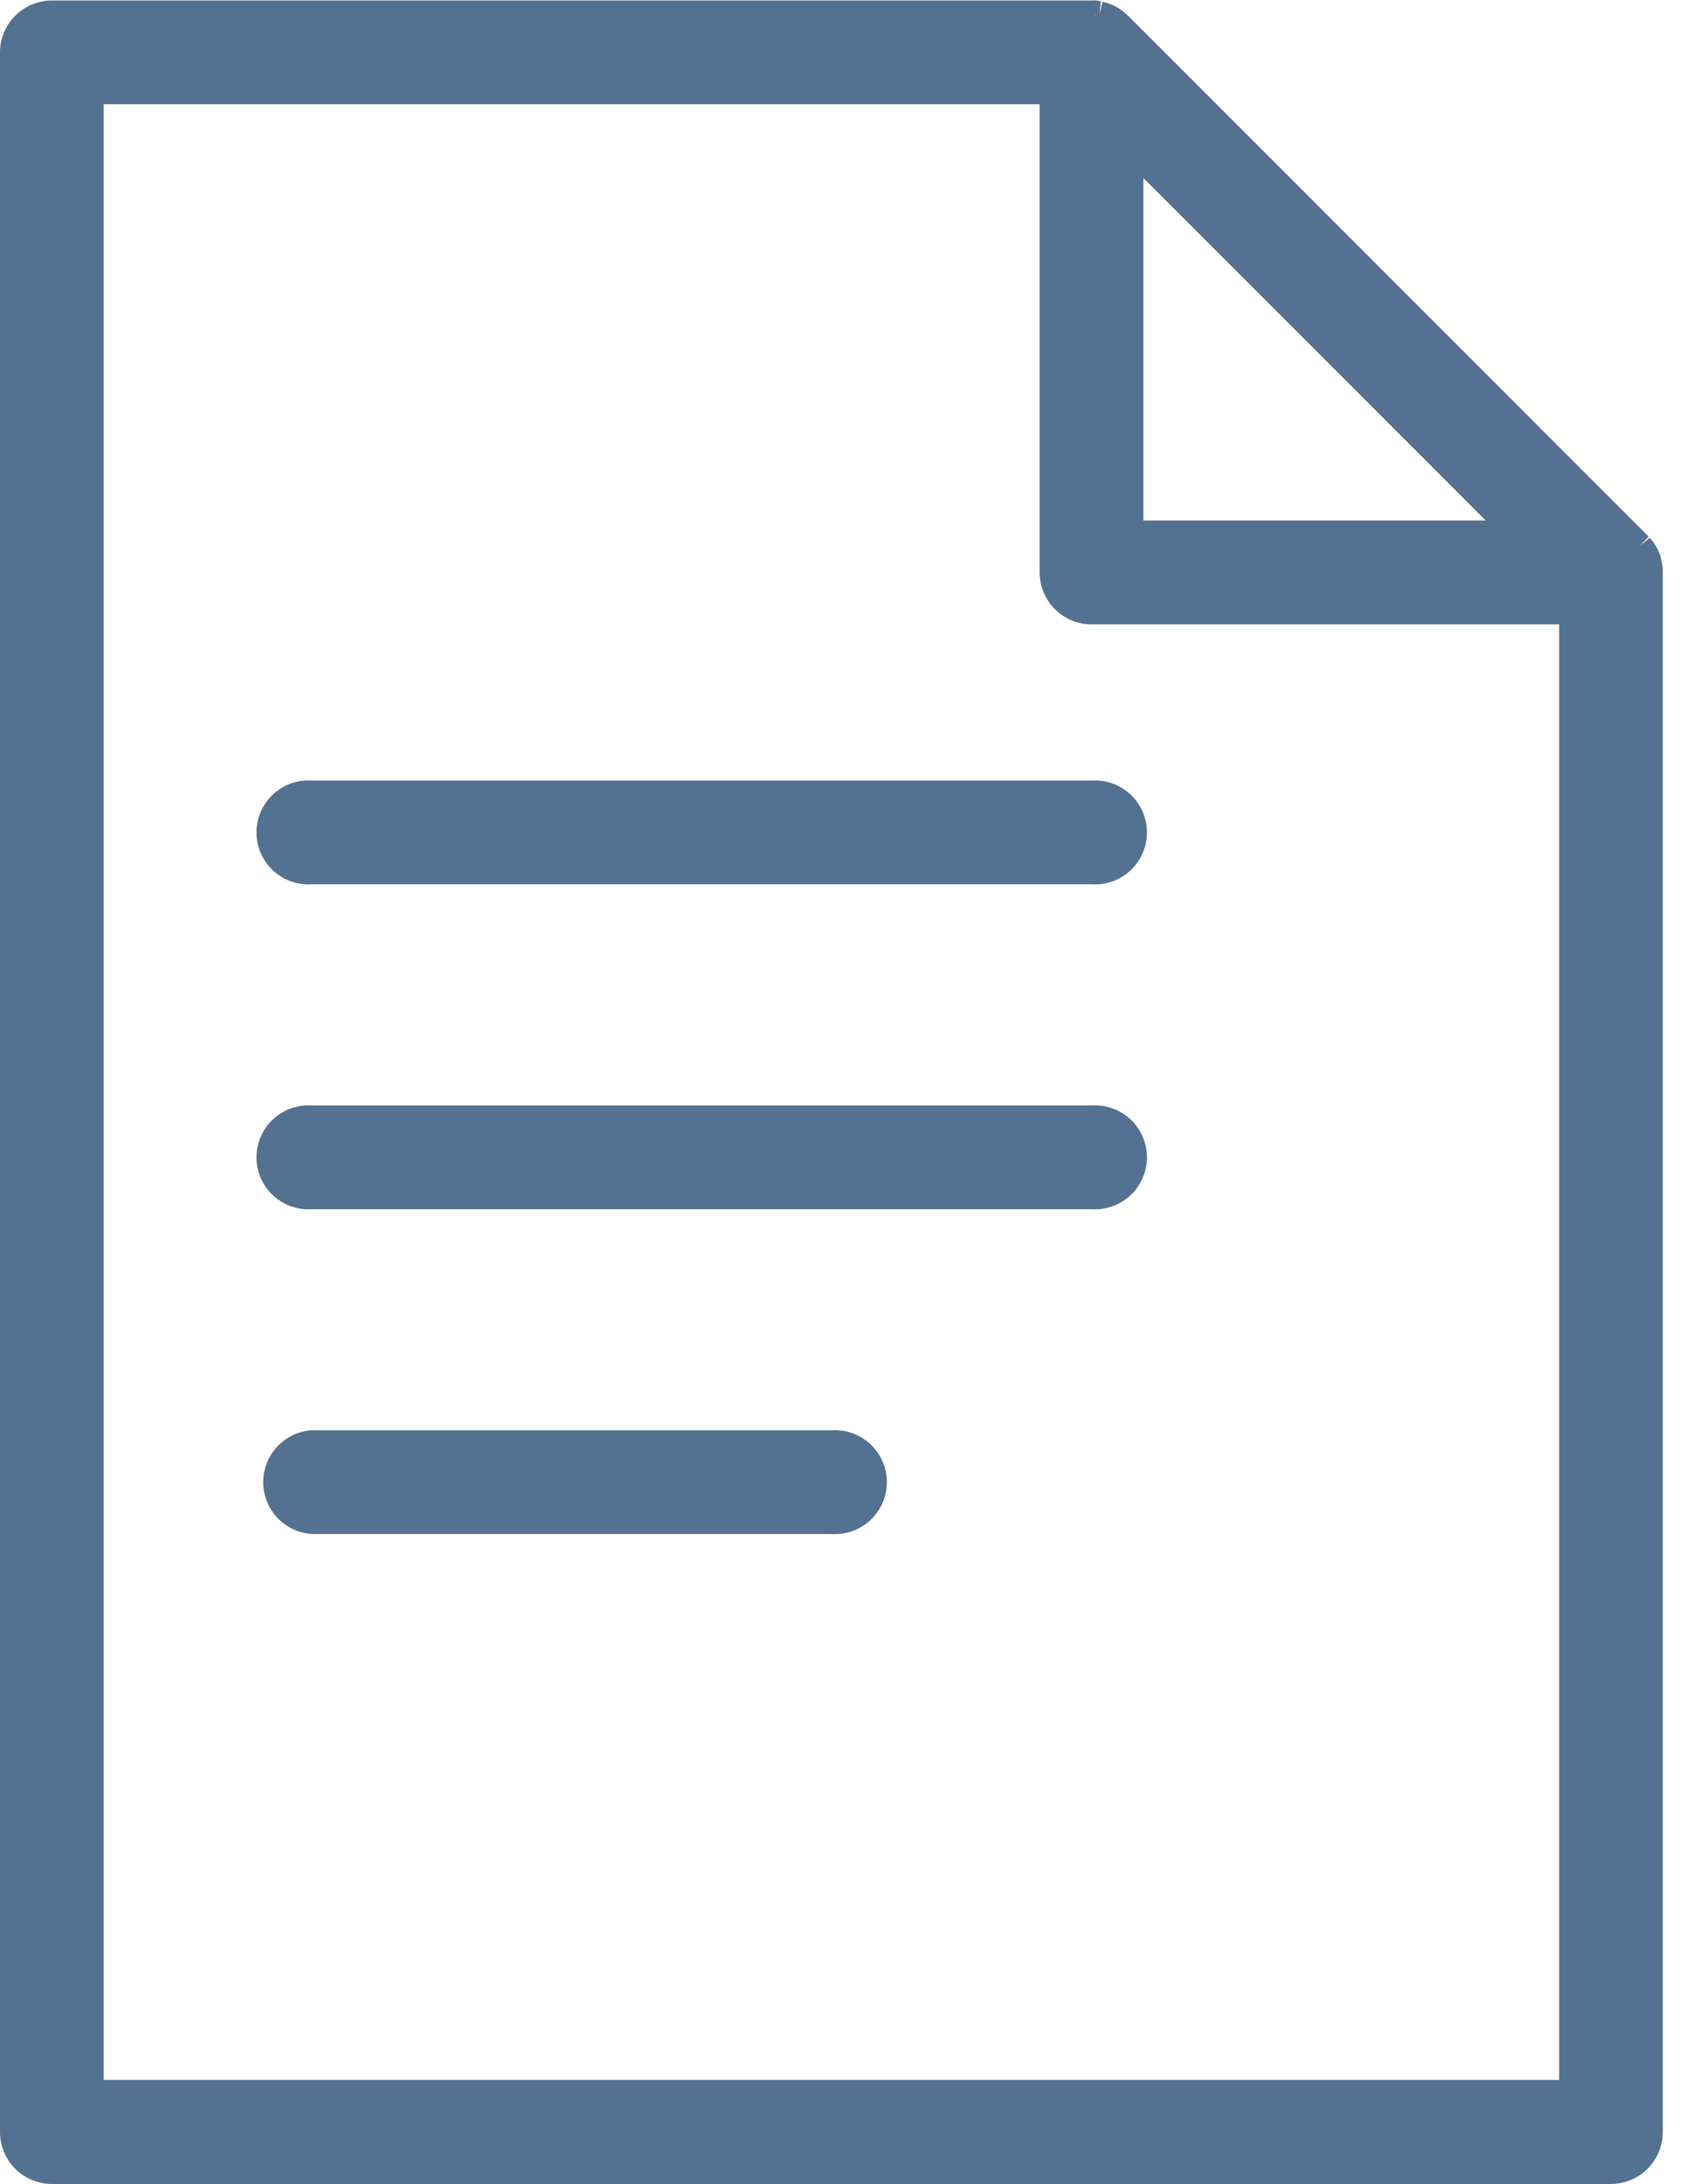 <svg xmlns="http://www.w3.org/2000/svg" xmlns:xlink="http://www.w3.org/1999/xlink" width="31" height="40" viewBox="0 0 31 40">
  <defs>
    <clipPath id="clip-path">
      <rect id="長方形_6062" data-name="長方形 6062" width="31" height="40" transform="translate(0 0)" fill="#537190"/>
    </clipPath>
  </defs>
  <g id="グループ_4612" data-name="グループ 4612" transform="translate(0 0.012)">
    <g id="グループ_4611" data-name="グループ 4611" transform="translate(0 -0.012)" clip-path="url(#clip-path)">
      <path id="パス_1532" data-name="パス 1532" d="M20.753,1H1.714A.714.714,0,0,0,1,1.715V39.8a.714.714,0,0,0,.714.714H30.28a.714.714,0,0,0,.714-.714V11.242a.682.682,0,0,0,0-.07v-.03s0-.008,0-.012h0l0-.012h0l0-.012h0l0-.013,0-.013v-.006l0-.009v0l0-.009,0-.01,0-.008v-.008a.714.714,0,0,0-.146-.26l0,0-.006-.007-.007-.008,0,0-.005-.005,0,0L21.263,1.21,21.258,1.2l0,0-.006-.005-.008-.008,0,0,0,0-.021-.018h0c-.018-.015-.036-.028-.055-.041h0c-.018-.012-.037-.023-.056-.033l0,0h0l-.057-.026h-.007l-.053-.019-.006,0h-.006l-.005,0-.009,0h0l-.009,0h-.016l-.013,0-.008,0h0l-.012,0h0l-.012,0h0l-.012,0h-.03a.682.682,0,0,0-.07,0m-.709,1.428H2.428v36.66H29.566V11.951H20.758a.714.714,0,0,1-.714-.714ZM6.475,28.615H16a.714.714,0,1,0,0-1.428H6.475a.714.714,0,1,0,0,1.428m0-5.951H20.758a.714.714,0,1,0,0-1.428H6.475a.714.714,0,1,0,0,1.428m0-5.951H20.758a.714.714,0,1,0,0-1.428H6.475a.714.714,0,0,0,0,1.428m15-13.273L22.48,4.447l6.076,6.076H21.472Z" transform="translate(-0.762 -0.754)" fill="#537190" fill-rule="evenodd"/>
      <path id="パス_1533" data-name="パス 1533" d="M29.518,39.993H.952A.953.953,0,0,1,0,39.041V.952A.953.953,0,0,1,.952,0H19.991a.749.749,0,0,1,.093,0l.085.011-.026.238L20.2.023l.075.02c.028.009.051.017.075.026s.058.025.082.037.06.033.083.049.05.034.071.051l.08.071,9.54,9.542-.163.173.183-.152a.954.954,0,0,1,.2.352l.039.2c0,.032,0,.063,0,.094V39.041a.953.953,0,0,1-.952.952M.952.476A.477.477,0,0,0,.476.952V39.041a.477.477,0,0,0,.476.476H29.518a.477.477,0,0,0,.476-.476V10.479a.445.445,0,0,0,0-.049l.234-.051-.236.029,0-.025h0v-.015h.043l.182-.066-.231.058.221-.092-.23.061a.471.471,0,0,0-.1-.168L20.333.616l.144-.192L20.312.6,20.284.573,20.259.555l-.04-.024-.043-.02L20.136.5,20.062.481l.014-.238-.042.234c-.009,0-.021,0-.04,0Zm28.09,38.088H1.428V1.429H19.52v9.046a.477.477,0,0,0,.476.476h9.046ZM1.9,38.088H28.566V11.427H20a.953.953,0,0,1-.952-.952V1.9H1.9Zm13.331-10H5.713a.952.952,0,0,1,0-1.9h9.522a.952.952,0,1,1,0,1.9M5.713,26.662a.476.476,0,0,0,0,.952h9.522a.476.476,0,0,0,0-.952ZM20,22.139H5.713a.952.952,0,1,1,0-1.9H20a.952.952,0,1,1,0,1.9M5.713,20.711a.476.476,0,1,0,0,.952H20a.476.476,0,1,0,0-.952ZM20,16.188H5.713a.952.952,0,1,1,0-1.9H20a.952.952,0,1,1,0,1.9M5.713,14.759a.476.476,0,0,0,0,.952H20a.476.476,0,1,0,0-.952ZM28.369,10h-7.9V2.1Zm-7.421-.476H27.22L20.948,3.251Z" transform="translate(0 0.009)" fill="#537190"/>
    </g>
  </g>
</svg>
